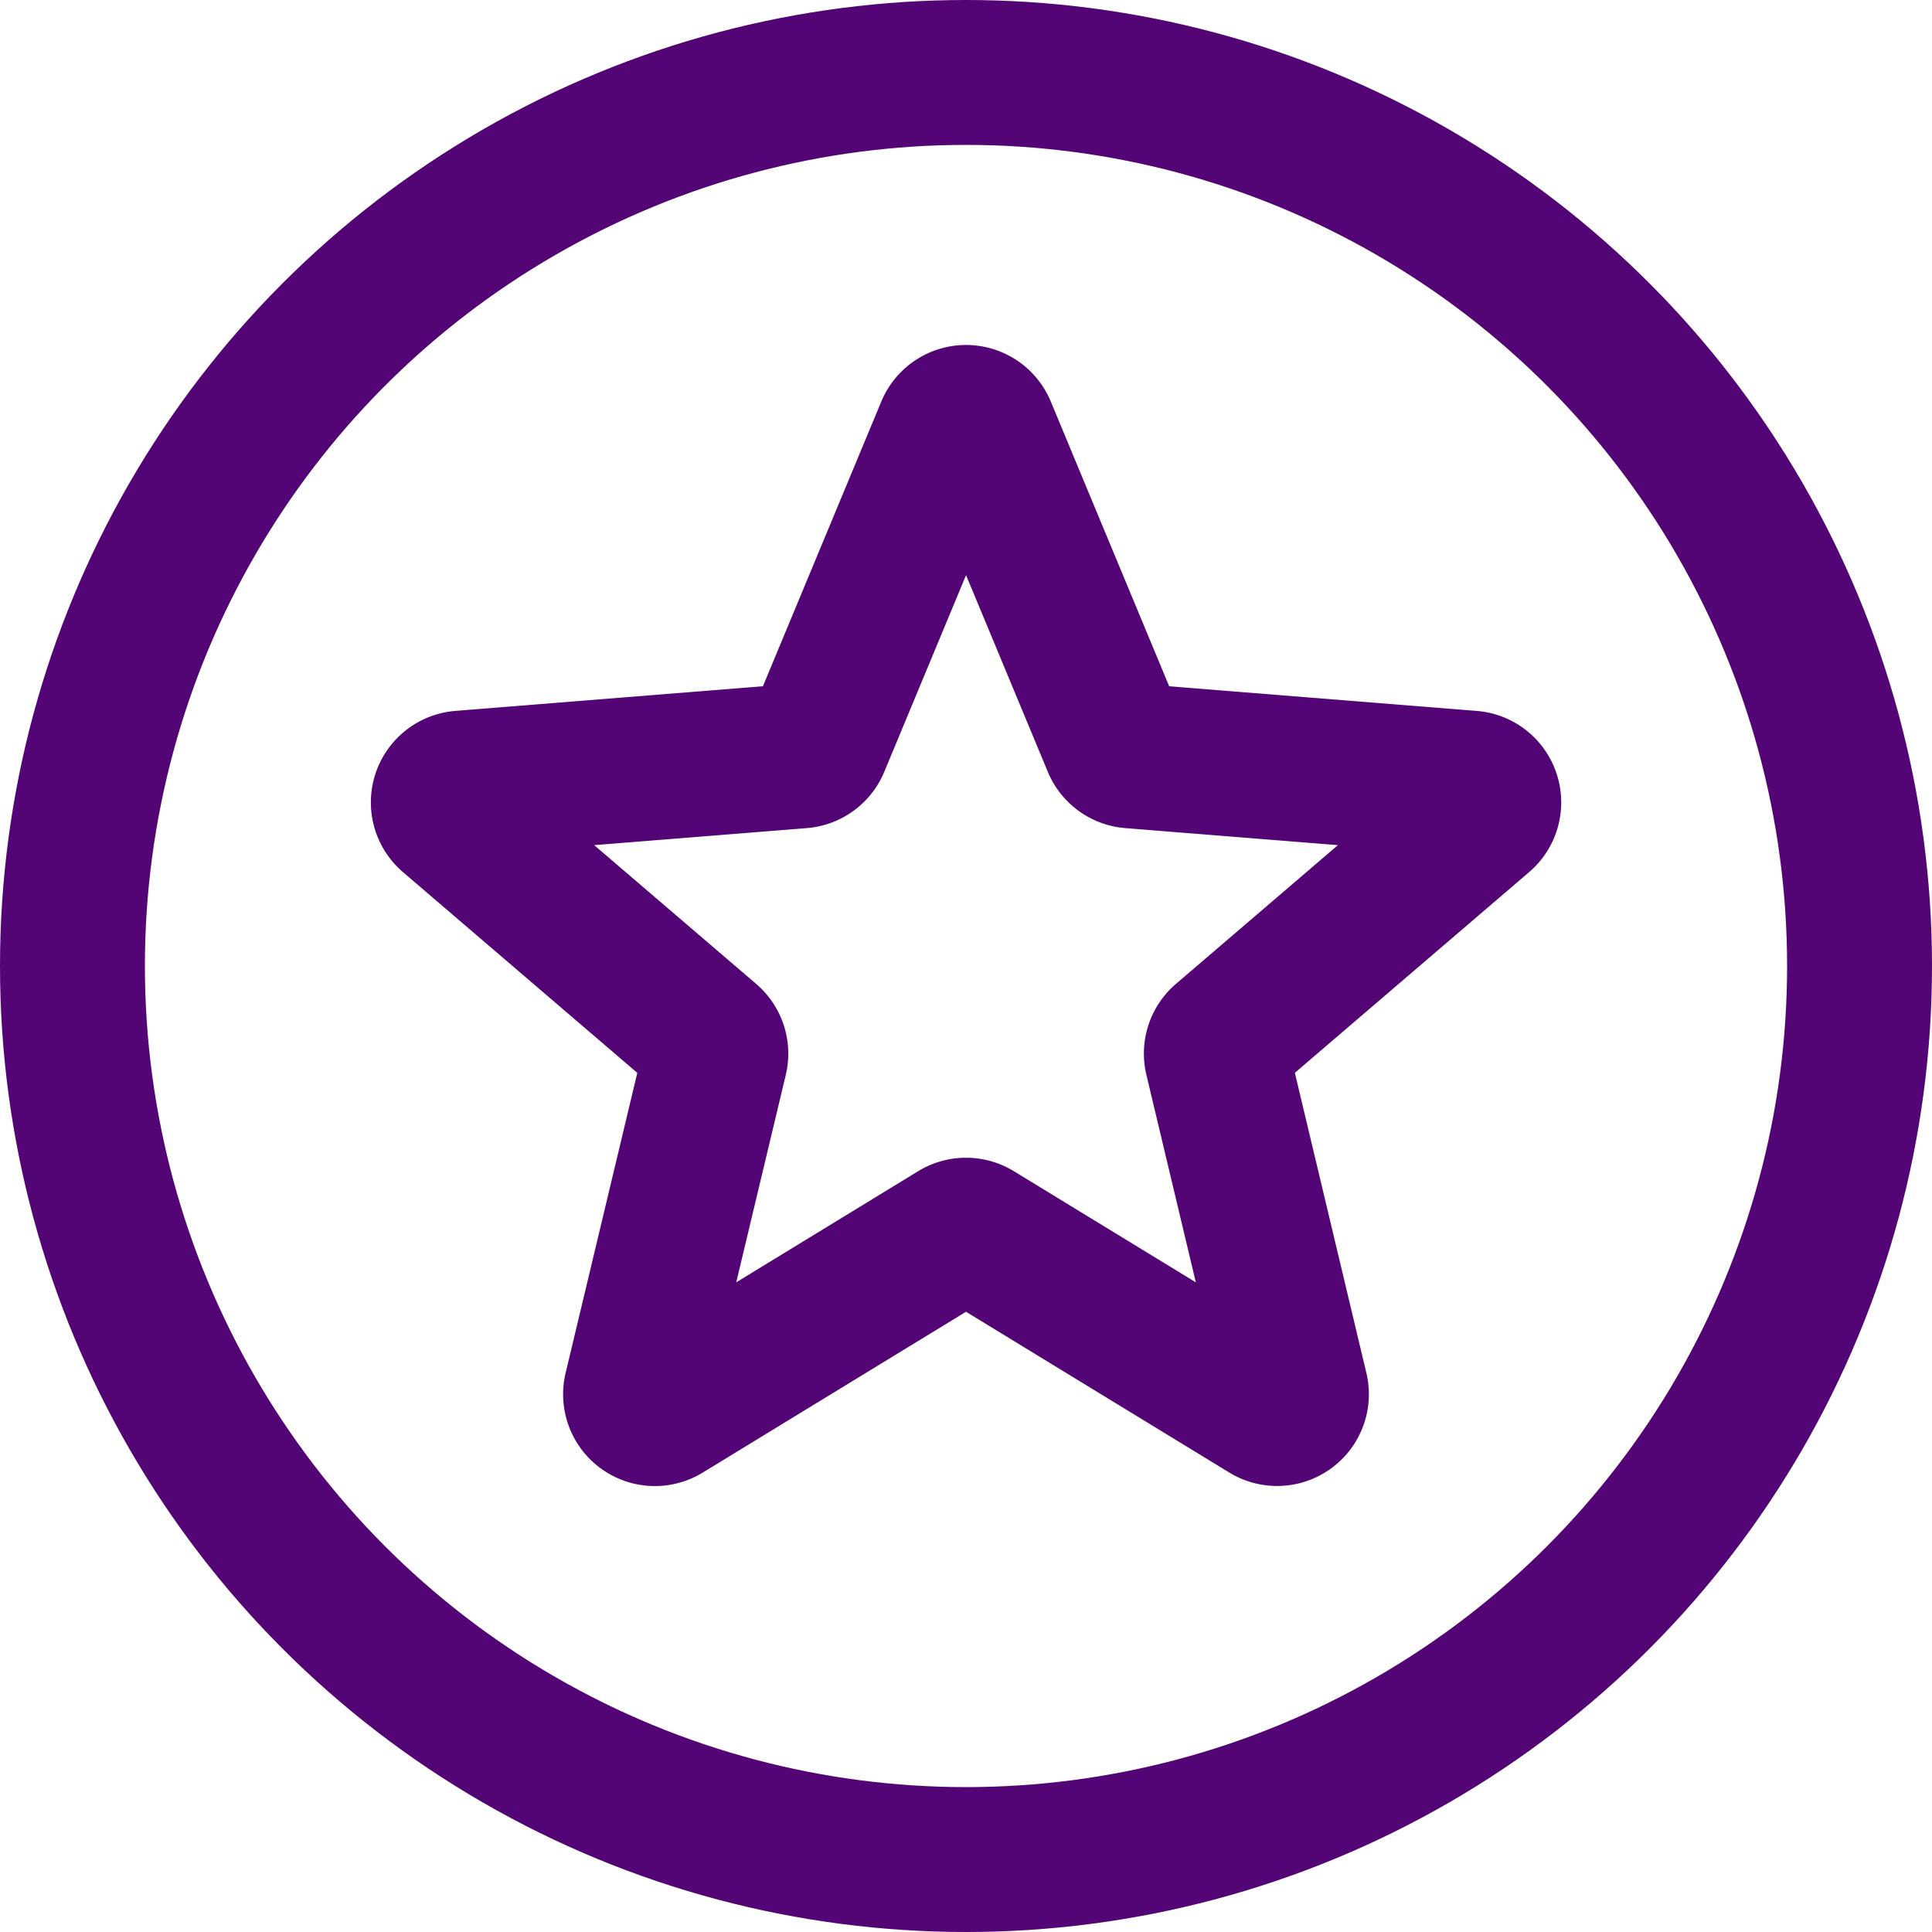 <svg xmlns="http://www.w3.org/2000/svg" width="20" height="20" fill="none" viewBox="0 0 20 20"><path stroke="#540575" stroke-width="1.5" d="M9.816 4.444a.2.2 0 0 1 .369 0l1.355 3.259a.2.2 0 0 0 .17.122l3.517.282a.2.2 0 0 1 .114.352l-2.68 2.296a.2.2 0 0 0-.064.198l.818 3.433a.2.2 0 0 1-.298.218l-3.013-1.84a.2.2 0 0 0-.208 0l-3.012 1.84a.2.2 0 0 1-.299-.218l.82-3.433a.2.2 0 0 0-.065-.198L4.66 8.459a.2.2 0 0 1 .113-.352l3.518-.282a.2.2 0 0 0 .17-.122l1.355-3.259Z"/><circle cx="10" cy="10" r="9.25" stroke="#540575" stroke-width="1.5"/></svg>